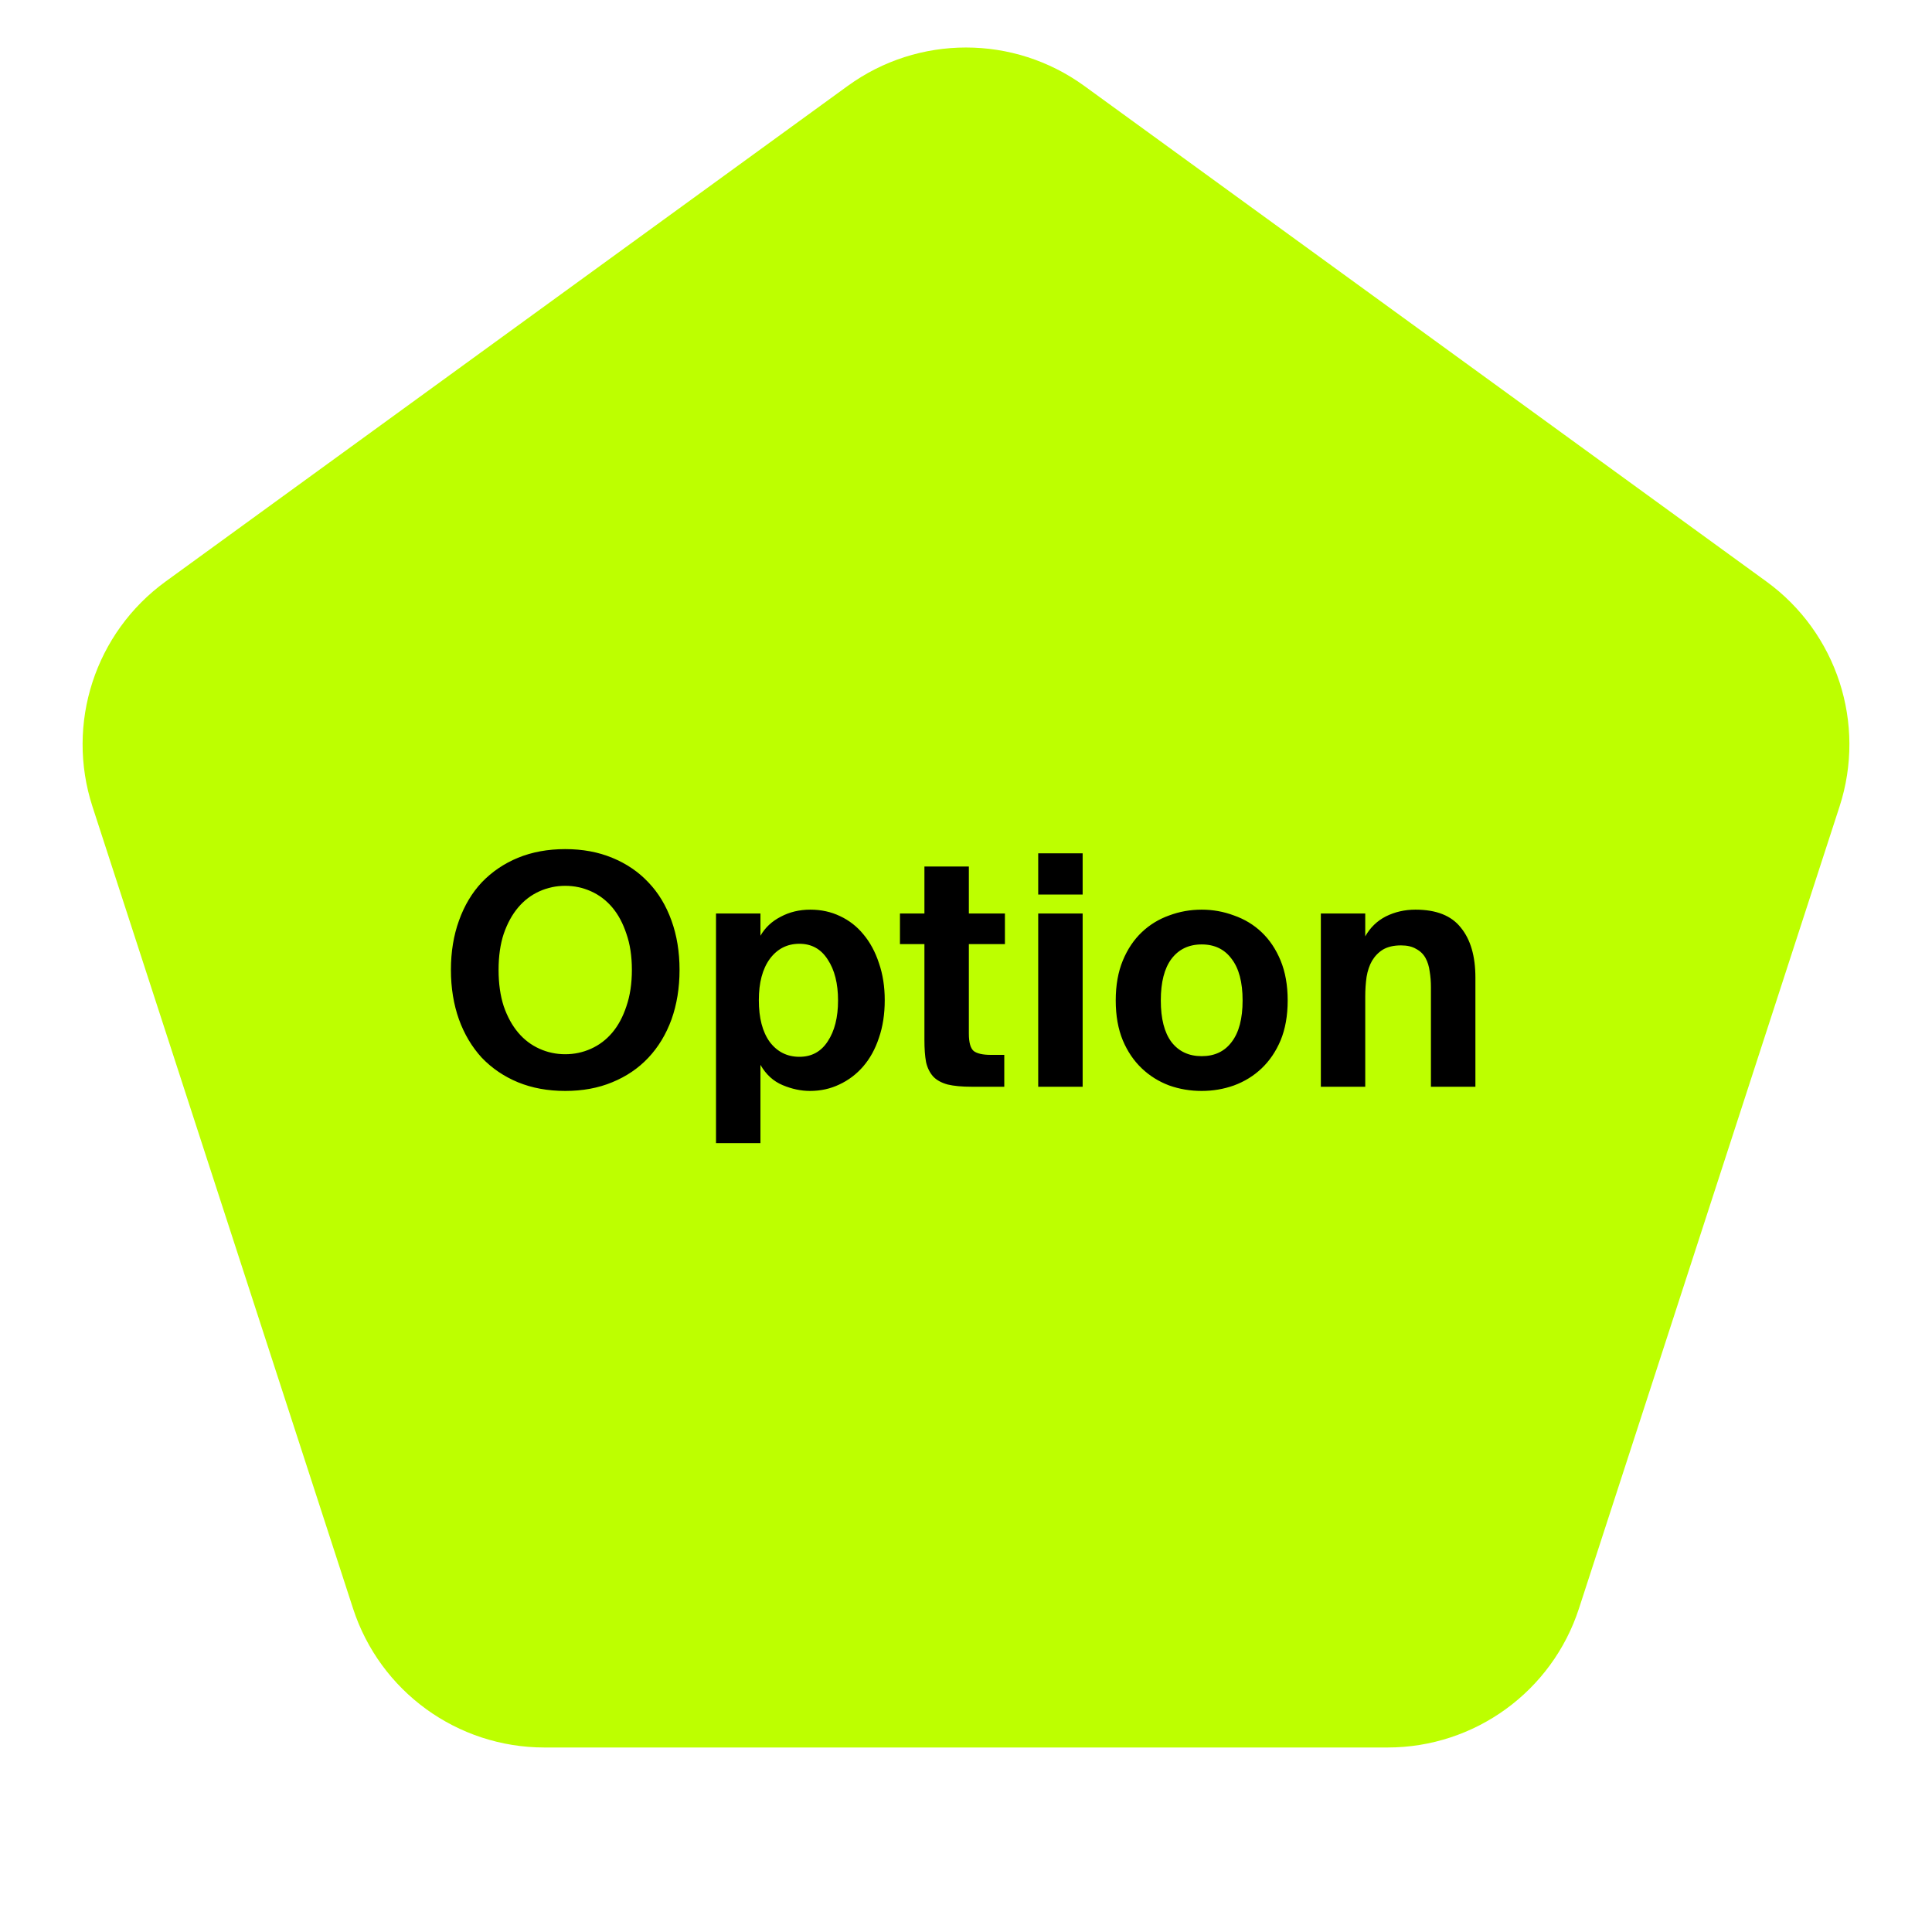 <?xml version="1.0" encoding="UTF-8"?> <svg xmlns="http://www.w3.org/2000/svg" width="48" height="48" viewBox="0 0 48 48" fill="none"> <path d="M21.061 2.135C22.814 0.862 25.186 0.862 26.939 2.135L43.886 14.448C45.639 15.722 46.372 17.978 45.703 20.038L39.229 39.962C38.56 42.022 36.64 43.416 34.474 43.416H13.526C11.36 43.416 9.44 42.022 8.771 39.962L2.297 20.038C1.628 17.978 2.361 15.722 4.114 14.448L21.061 2.135Z" fill="#BDFF00"></path> <path d="M12.387 24.096C12.387 24.437 12.43 24.739 12.515 25C12.605 25.261 12.726 25.48 12.875 25.656C13.024 25.832 13.2 25.965 13.403 26.056C13.605 26.147 13.819 26.192 14.043 26.192C14.267 26.192 14.48 26.147 14.683 26.056C14.886 25.965 15.062 25.832 15.211 25.656C15.36 25.48 15.477 25.261 15.563 25C15.653 24.739 15.699 24.437 15.699 24.096C15.699 23.755 15.653 23.456 15.563 23.2C15.477 22.939 15.36 22.72 15.211 22.544C15.062 22.368 14.886 22.235 14.683 22.144C14.48 22.053 14.267 22.008 14.043 22.008C13.819 22.008 13.605 22.053 13.403 22.144C13.2 22.235 13.024 22.368 12.875 22.544C12.726 22.72 12.605 22.939 12.515 23.2C12.43 23.456 12.387 23.755 12.387 24.096ZM16.883 24.096C16.883 24.544 16.816 24.955 16.683 25.328C16.549 25.696 16.358 26.013 16.107 26.28C15.861 26.541 15.563 26.744 15.211 26.888C14.864 27.032 14.475 27.104 14.043 27.104C13.611 27.104 13.219 27.032 12.867 26.888C12.52 26.744 12.222 26.541 11.971 26.28C11.726 26.013 11.536 25.696 11.403 25.328C11.27 24.955 11.203 24.544 11.203 24.096C11.203 23.648 11.27 23.24 11.403 22.872C11.536 22.499 11.726 22.181 11.971 21.92C12.222 21.659 12.52 21.456 12.867 21.312C13.219 21.168 13.611 21.096 14.043 21.096C14.475 21.096 14.864 21.168 15.211 21.312C15.563 21.456 15.861 21.659 16.107 21.92C16.358 22.181 16.549 22.499 16.683 22.872C16.816 23.24 16.883 23.648 16.883 24.096ZM19.861 26.256C20.165 26.256 20.399 26.128 20.565 25.872C20.735 25.616 20.821 25.277 20.821 24.856C20.821 24.435 20.735 24.096 20.565 23.84C20.399 23.579 20.165 23.448 19.861 23.448C19.557 23.448 19.311 23.573 19.125 23.824C18.943 24.075 18.853 24.416 18.853 24.848C18.853 25.291 18.943 25.637 19.125 25.888C19.311 26.133 19.557 26.256 19.861 26.256ZM17.789 28.4V22.696H18.893V23.248C19.01 23.045 19.178 22.888 19.397 22.776C19.615 22.659 19.861 22.6 20.133 22.6C20.399 22.6 20.645 22.653 20.869 22.76C21.098 22.867 21.293 23.019 21.453 23.216C21.618 23.413 21.746 23.651 21.837 23.928C21.933 24.205 21.981 24.512 21.981 24.848C21.981 25.195 21.933 25.507 21.837 25.784C21.746 26.061 21.615 26.299 21.445 26.496C21.279 26.688 21.082 26.837 20.853 26.944C20.629 27.051 20.386 27.104 20.125 27.104C19.901 27.104 19.674 27.056 19.445 26.96C19.215 26.864 19.031 26.696 18.893 26.456V28.4H17.789ZM22.967 21.528H24.071V22.696H24.967V23.456H24.071V25.68C24.071 25.899 24.111 26.043 24.191 26.112C24.276 26.176 24.418 26.208 24.615 26.208H24.951V27H24.143C23.898 27 23.698 26.981 23.543 26.944C23.388 26.901 23.268 26.835 23.183 26.744C23.098 26.648 23.039 26.528 23.007 26.384C22.98 26.235 22.967 26.053 22.967 25.84V23.456H22.359V22.696H22.967V21.528ZM26.898 22.696V27H25.794V22.696H26.898ZM26.898 21.2V22.224H25.794V21.2H26.898ZM29.856 23.464C29.536 23.464 29.285 23.584 29.104 23.824C28.928 24.059 28.84 24.403 28.84 24.856C28.84 25.309 28.928 25.653 29.104 25.888C29.285 26.123 29.536 26.24 29.856 26.24C30.176 26.24 30.424 26.123 30.6 25.888C30.781 25.653 30.872 25.309 30.872 24.856C30.872 24.403 30.781 24.059 30.6 23.824C30.424 23.584 30.176 23.464 29.856 23.464ZM29.856 27.104C29.573 27.104 29.304 27.059 29.048 26.968C28.792 26.872 28.565 26.731 28.368 26.544C28.171 26.357 28.013 26.125 27.896 25.848C27.779 25.565 27.72 25.235 27.72 24.856C27.72 24.477 27.779 24.147 27.896 23.864C28.013 23.581 28.171 23.347 28.368 23.16C28.565 22.973 28.792 22.835 29.048 22.744C29.304 22.648 29.573 22.6 29.856 22.6C30.133 22.6 30.4 22.648 30.656 22.744C30.917 22.835 31.147 22.973 31.344 23.16C31.541 23.347 31.699 23.581 31.816 23.864C31.933 24.147 31.992 24.477 31.992 24.856C31.992 25.235 31.933 25.565 31.816 25.848C31.699 26.125 31.541 26.357 31.344 26.544C31.147 26.731 30.917 26.872 30.656 26.968C30.4 27.059 30.133 27.104 29.856 27.104ZM33.919 23.264C34.042 23.045 34.213 22.88 34.431 22.768C34.656 22.656 34.901 22.6 35.167 22.6C35.685 22.6 36.061 22.749 36.295 23.048C36.535 23.341 36.656 23.755 36.656 24.288V27H35.551V24.528C35.551 24.389 35.541 24.259 35.52 24.136C35.504 24.008 35.469 23.896 35.416 23.8C35.362 23.704 35.285 23.629 35.184 23.576C35.087 23.517 34.962 23.488 34.807 23.488C34.626 23.488 34.477 23.523 34.359 23.592C34.248 23.661 34.157 23.755 34.087 23.872C34.023 23.984 33.978 24.117 33.952 24.272C33.93 24.427 33.919 24.589 33.919 24.76V27H32.816V22.696H33.919V23.264Z" fill="black"></path> </svg> 